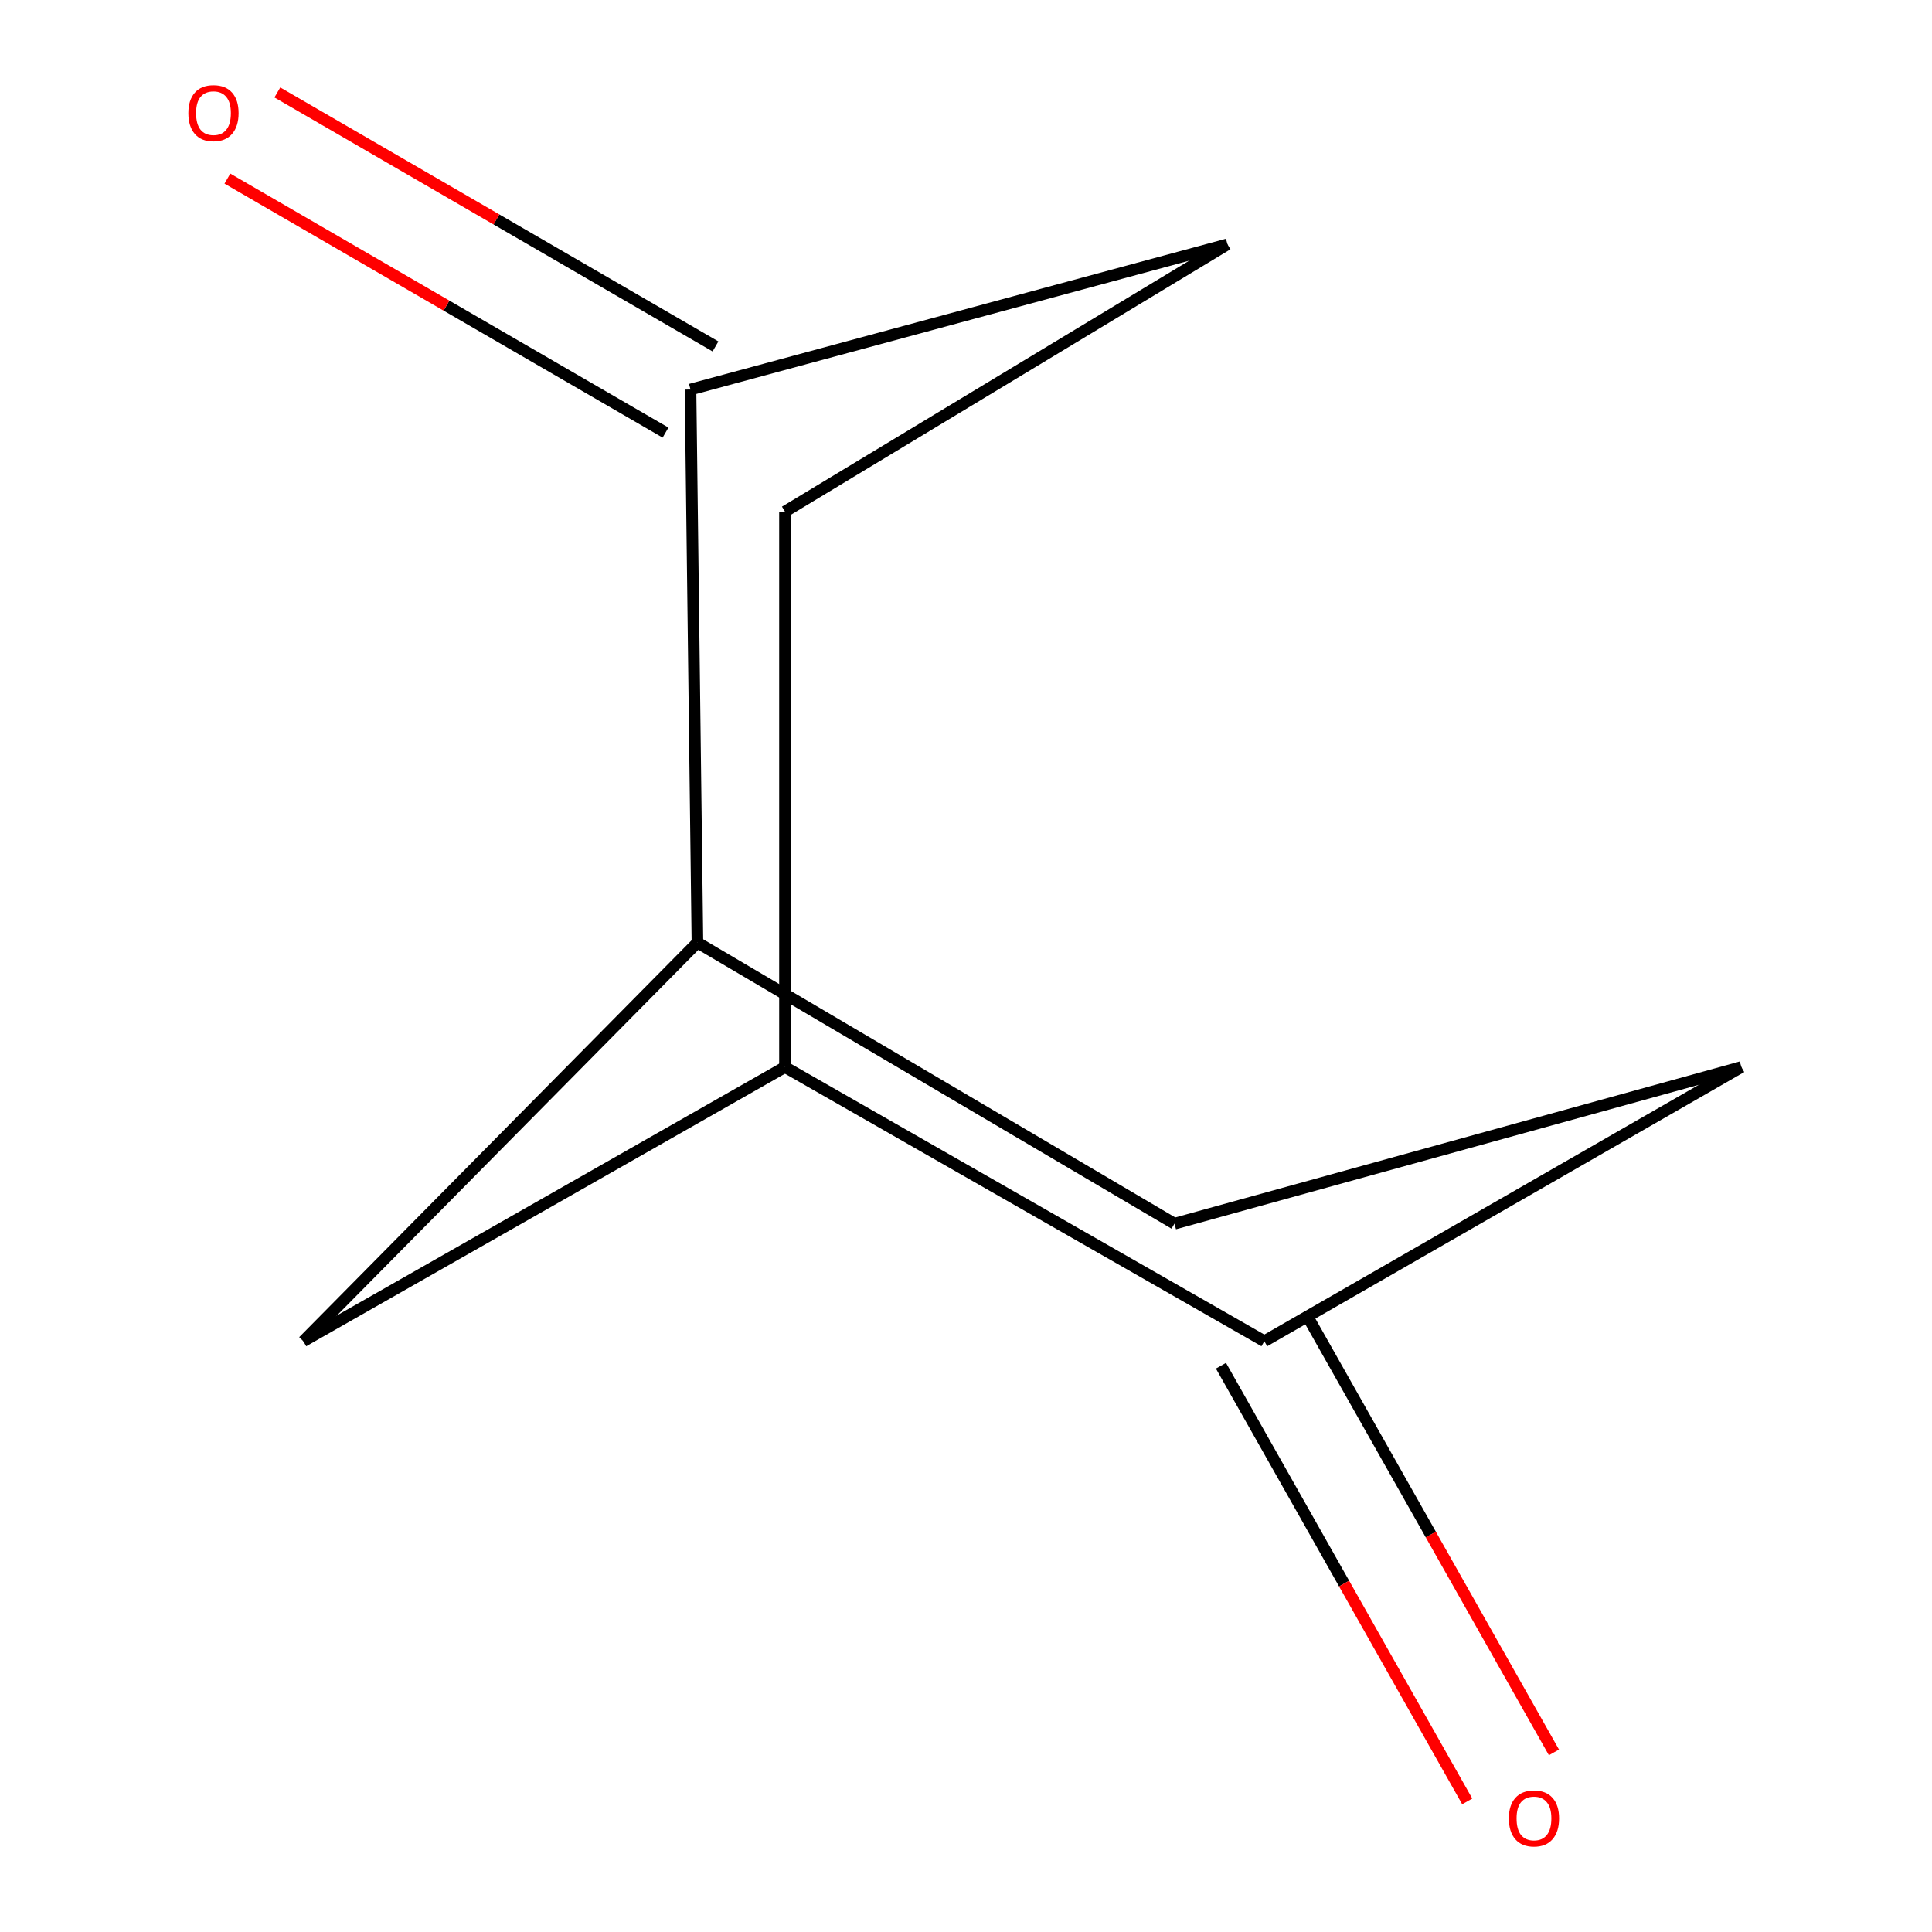 <?xml version='1.0' encoding='iso-8859-1'?>
<svg version='1.1' baseProfile='full'
              xmlns='http://www.w3.org/2000/svg'
                      xmlns:rdkit='http://www.rdkit.org/xml'
                      xmlns:xlink='http://www.w3.org/1999/xlink'
                  xml:space='preserve'
width='1000px' height='1000px' viewBox='0 0 1000 1000'>
<!-- END OF HEADER -->
<rect style='opacity:1.0;fill:#FFFFFF;stroke:none' width='1000' height='1000' x='0' y='0'> </rect>
<path class='bond-1' d='M 406.296,552.299 L 654.412,694.214' style='fill:none;fill-rule:evenodd;stroke:#000000;stroke-width:6px;stroke-linecap:butt;stroke-linejoin:miter;stroke-opacity:1' />
<path class='bond-3' d='M 406.296,552.299 L 157.006,694.214' style='fill:none;fill-rule:evenodd;stroke:#000000;stroke-width:6px;stroke-linecap:butt;stroke-linejoin:miter;stroke-opacity:1' />
<path class='bond-8' d='M 406.296,552.299 L 406.296,264.801' style='fill:none;fill-rule:evenodd;stroke:#000000;stroke-width:6px;stroke-linecap:butt;stroke-linejoin:miter;stroke-opacity:1' />
<path class='bond-0' d='M 360.986,487.885 L 157.006,694.214' style='fill:none;fill-rule:evenodd;stroke:#000000;stroke-width:6px;stroke-linecap:butt;stroke-linejoin:miter;stroke-opacity:1' />
<path class='bond-9' d='M 360.986,487.885 L 607.899,633.381' style='fill:none;fill-rule:evenodd;stroke:#000000;stroke-width:6px;stroke-linecap:butt;stroke-linejoin:miter;stroke-opacity:1' />
<path class='bond-10' d='M 360.986,487.885 L 357.406,201.62' style='fill:none;fill-rule:evenodd;stroke:#000000;stroke-width:6px;stroke-linecap:butt;stroke-linejoin:miter;stroke-opacity:1' />
<path class='bond-4' d='M 654.412,694.214 L 901.325,552.299' style='fill:none;fill-rule:evenodd;stroke:#000000;stroke-width:6px;stroke-linecap:butt;stroke-linejoin:miter;stroke-opacity:1' />
<path class='bond-7' d='M 631.972,706.899 L 695.704,819.65' style='fill:none;fill-rule:evenodd;stroke:#000000;stroke-width:6px;stroke-linecap:butt;stroke-linejoin:miter;stroke-opacity:1' />
<path class='bond-7' d='M 695.704,819.65 L 759.437,932.401' style='fill:none;fill-rule:evenodd;stroke:#FF0000;stroke-width:6px;stroke-linecap:butt;stroke-linejoin:miter;stroke-opacity:1' />
<path class='bond-7' d='M 676.852,681.53 L 740.584,794.281' style='fill:none;fill-rule:evenodd;stroke:#000000;stroke-width:6px;stroke-linecap:butt;stroke-linejoin:miter;stroke-opacity:1' />
<path class='bond-7' d='M 740.584,794.281 L 804.317,907.033' style='fill:none;fill-rule:evenodd;stroke:#FF0000;stroke-width:6px;stroke-linecap:butt;stroke-linejoin:miter;stroke-opacity:1' />
<path class='bond-2' d='M 357.406,201.62 L 635.337,126.466' style='fill:none;fill-rule:evenodd;stroke:#000000;stroke-width:6px;stroke-linecap:butt;stroke-linejoin:miter;stroke-opacity:1' />
<path class='bond-6' d='M 370.334,179.319 L 256.945,113.582' style='fill:none;fill-rule:evenodd;stroke:#000000;stroke-width:6px;stroke-linecap:butt;stroke-linejoin:miter;stroke-opacity:1' />
<path class='bond-6' d='M 256.945,113.582 L 143.556,47.846' style='fill:none;fill-rule:evenodd;stroke:#FF0000;stroke-width:6px;stroke-linecap:butt;stroke-linejoin:miter;stroke-opacity:1' />
<path class='bond-6' d='M 344.477,223.92 L 231.088,158.183' style='fill:none;fill-rule:evenodd;stroke:#000000;stroke-width:6px;stroke-linecap:butt;stroke-linejoin:miter;stroke-opacity:1' />
<path class='bond-6' d='M 231.088,158.183 L 117.699,92.446' style='fill:none;fill-rule:evenodd;stroke:#FF0000;stroke-width:6px;stroke-linecap:butt;stroke-linejoin:miter;stroke-opacity:1' />
<path class='bond-11' d='M 901.325,552.299 L 607.899,633.381' style='fill:none;fill-rule:evenodd;stroke:#000000;stroke-width:6px;stroke-linecap:butt;stroke-linejoin:miter;stroke-opacity:1' />
<path class='bond-5' d='M 635.337,126.466 L 406.296,264.801' style='fill:none;fill-rule:evenodd;stroke:#000000;stroke-width:6px;stroke-linecap:butt;stroke-linejoin:miter;stroke-opacity:1' />
<path  class='atom-7' d='M 97.493 58.552
Q 97.493 51.752, 100.853 47.952
Q 104.213 44.152, 110.493 44.152
Q 116.773 44.152, 120.133 47.952
Q 123.493 51.752, 123.493 58.552
Q 123.493 65.432, 120.093 69.352
Q 116.693 73.232, 110.493 73.232
Q 104.253 73.232, 100.853 69.352
Q 97.493 65.472, 97.493 58.552
M 110.493 70.032
Q 114.813 70.032, 117.133 67.152
Q 119.493 64.232, 119.493 58.552
Q 119.493 52.992, 117.133 50.192
Q 114.813 47.352, 110.493 47.352
Q 106.173 47.352, 103.813 50.152
Q 101.493 52.952, 101.493 58.552
Q 101.493 64.272, 103.813 67.152
Q 106.173 70.032, 110.493 70.032
' fill='#FF0000'/>
<path  class='atom-8' d='M 780.979 941.208
Q 780.979 934.408, 784.339 930.608
Q 787.699 926.808, 793.979 926.808
Q 800.259 926.808, 803.619 930.608
Q 806.979 934.408, 806.979 941.208
Q 806.979 948.088, 803.579 952.008
Q 800.179 955.888, 793.979 955.888
Q 787.739 955.888, 784.339 952.008
Q 780.979 948.128, 780.979 941.208
M 793.979 952.688
Q 798.299 952.688, 800.619 949.808
Q 802.979 946.888, 802.979 941.208
Q 802.979 935.648, 800.619 932.848
Q 798.299 930.008, 793.979 930.008
Q 789.659 930.008, 787.299 932.808
Q 784.979 935.608, 784.979 941.208
Q 784.979 946.928, 787.299 949.808
Q 789.659 952.688, 793.979 952.688
' fill='#FF0000'/>
</svg>
